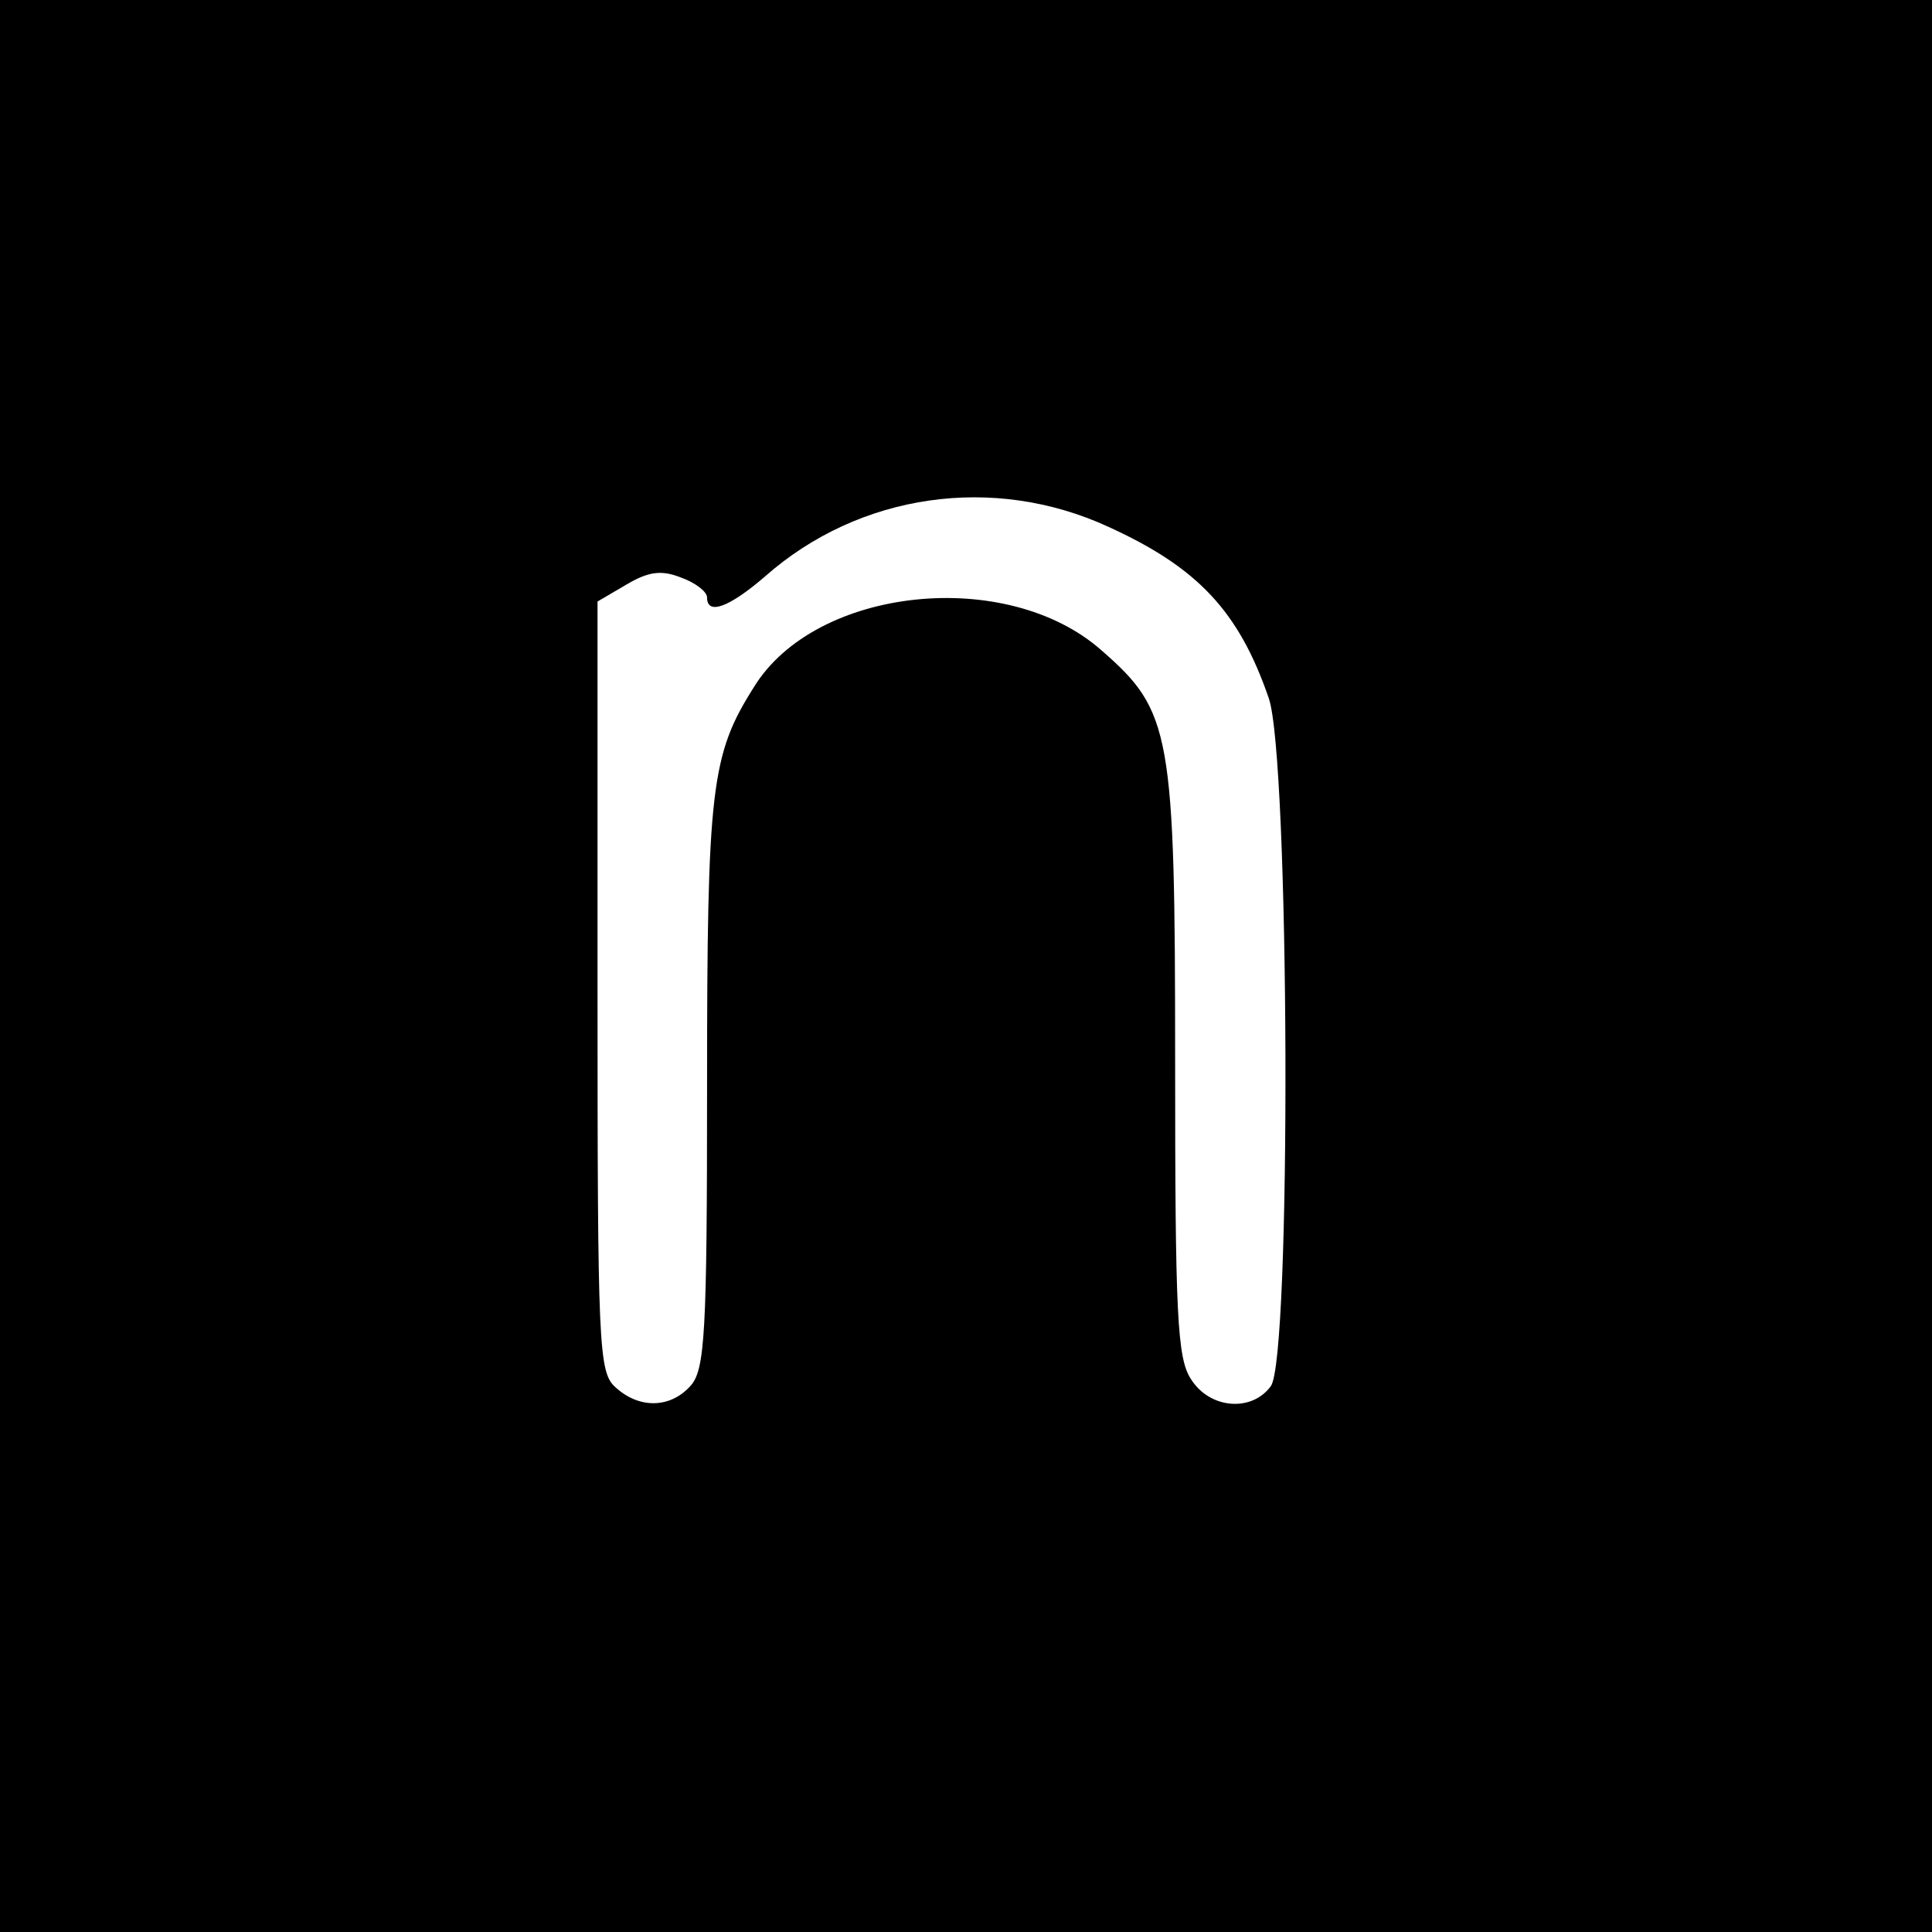 <?xml version="1.0" standalone="no"?>
<!DOCTYPE svg PUBLIC "-//W3C//DTD SVG 20010904//EN"
 "http://www.w3.org/TR/2001/REC-SVG-20010904/DTD/svg10.dtd">
<svg version="1.0" xmlns="http://www.w3.org/2000/svg"
 width="194pt" height="194pt" viewBox="0 0 194 194"
 preserveAspectRatio="xMidYMid meet">
<g transform="translate(0,194) scale(0.1,-0.1)"
fill="#000000" stroke="none">
<path d="M0 970 l0 -970 970 0 970 0 0 970 0 970 -970 0 -970 0 0 -970z m1113
441 c90 -41 131 -85 161 -172 21 -60 23 -664 2 -691 -19 -26 -61 -23 -80 7
-14 21 -16 65 -16 319 0 331 -4 352 -74 413 -95 84 -287 64 -349 -37 -43 -68
-47 -101 -47 -399 0 -251 -2 -287 -17 -303 -20 -22 -51 -23 -75 -1 -17 15 -18
41 -18 402 l0 387 29 17 c22 13 35 15 55 7 14 -5 26 -14 26 -20 0 -18 22 -10
58 21 95 84 230 103 345 50z"/>
</g>
</svg>
